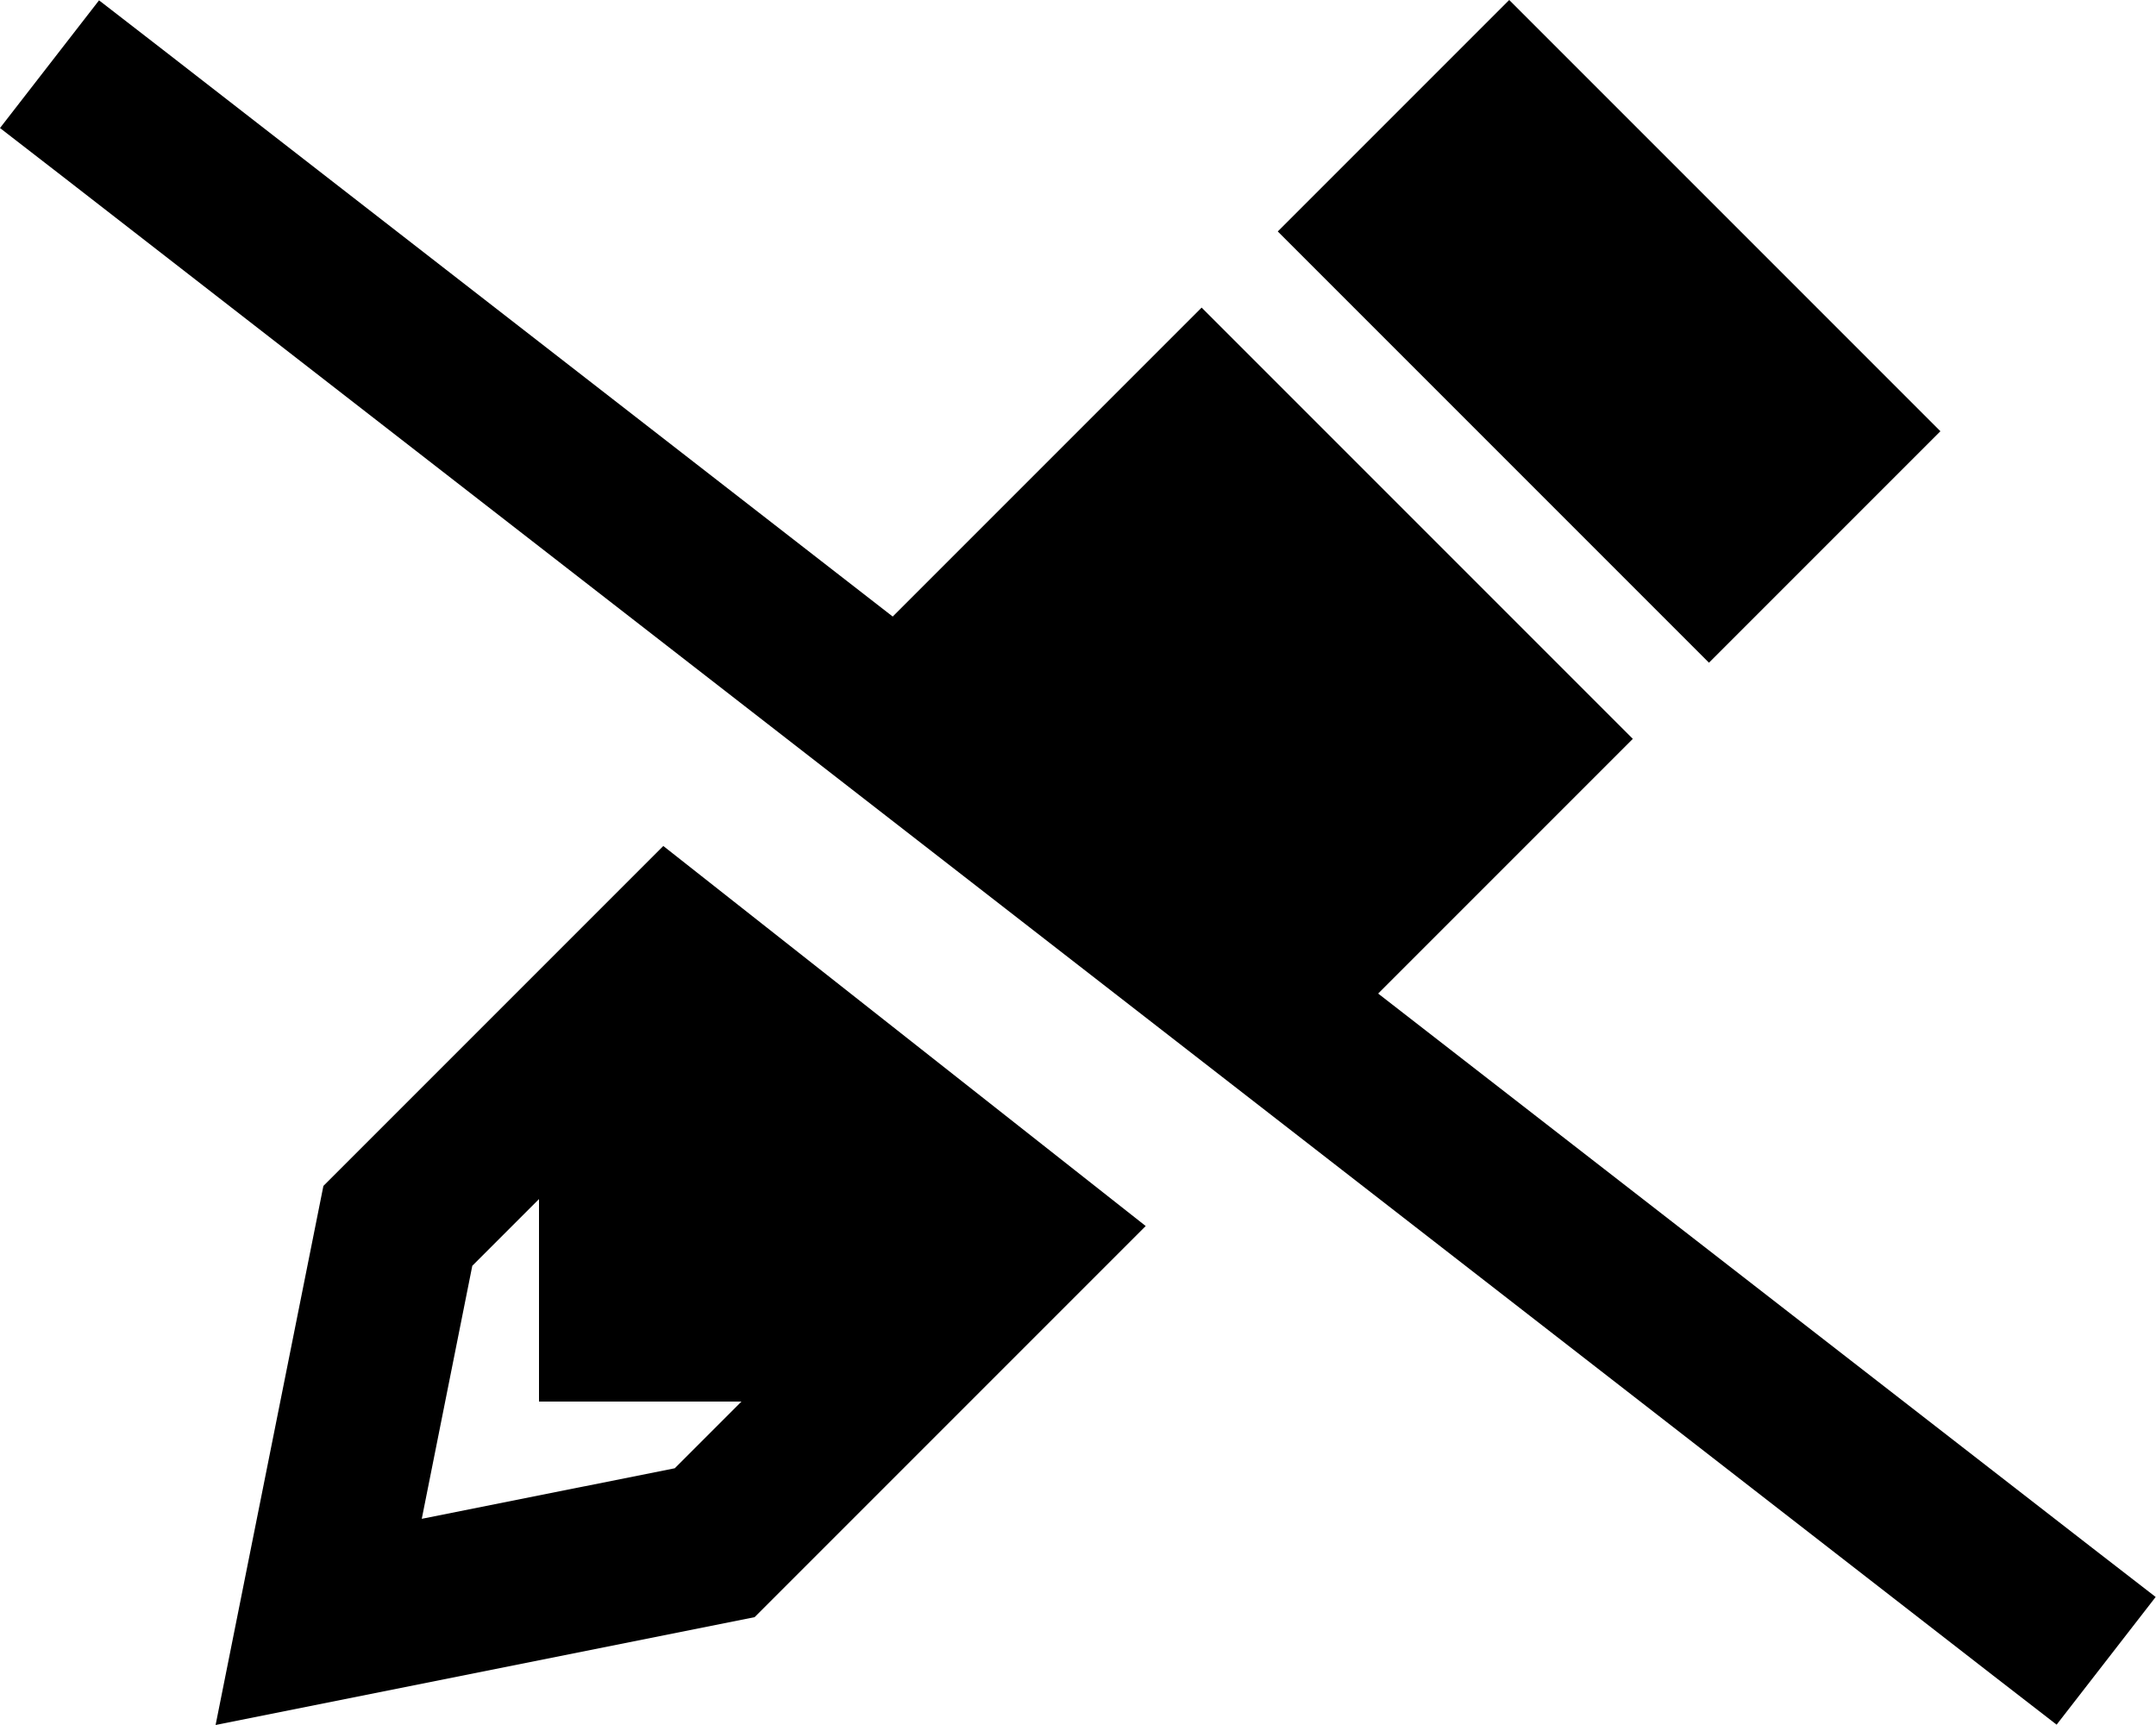 <svg xmlns="http://www.w3.org/2000/svg" viewBox="0 0 640 512"><!--! Font Awesome Pro 6.2.0 by @fontawesome - https://fontawesome.com License - https://fontawesome.com/license (Commercial License) Copyright 2022 Fonticons, Inc. --><path d="M74.2 461L64 512l51-10.2L224 480 340.1 363.9 196.9 251.1 96 352 74.2 461zM409.1 294.9l75.6-75.6-128-128L265 183 48.4 14.8 29.4 .1 0 38 19 52.7 591.5 497.2l19 14.7L639.9 474l-19-14.7L409.1 294.9zM379.3 68.7l128 128 34.7-34.7L576 128l-16-16L542.1 94.1 481.9 33.9 464 16 448 0 414.1 33.9 379.3 68.7zM160 416h60.1l-19.8 19.8-75.1 15 15-75.1L160 355.9V416z"/></svg>